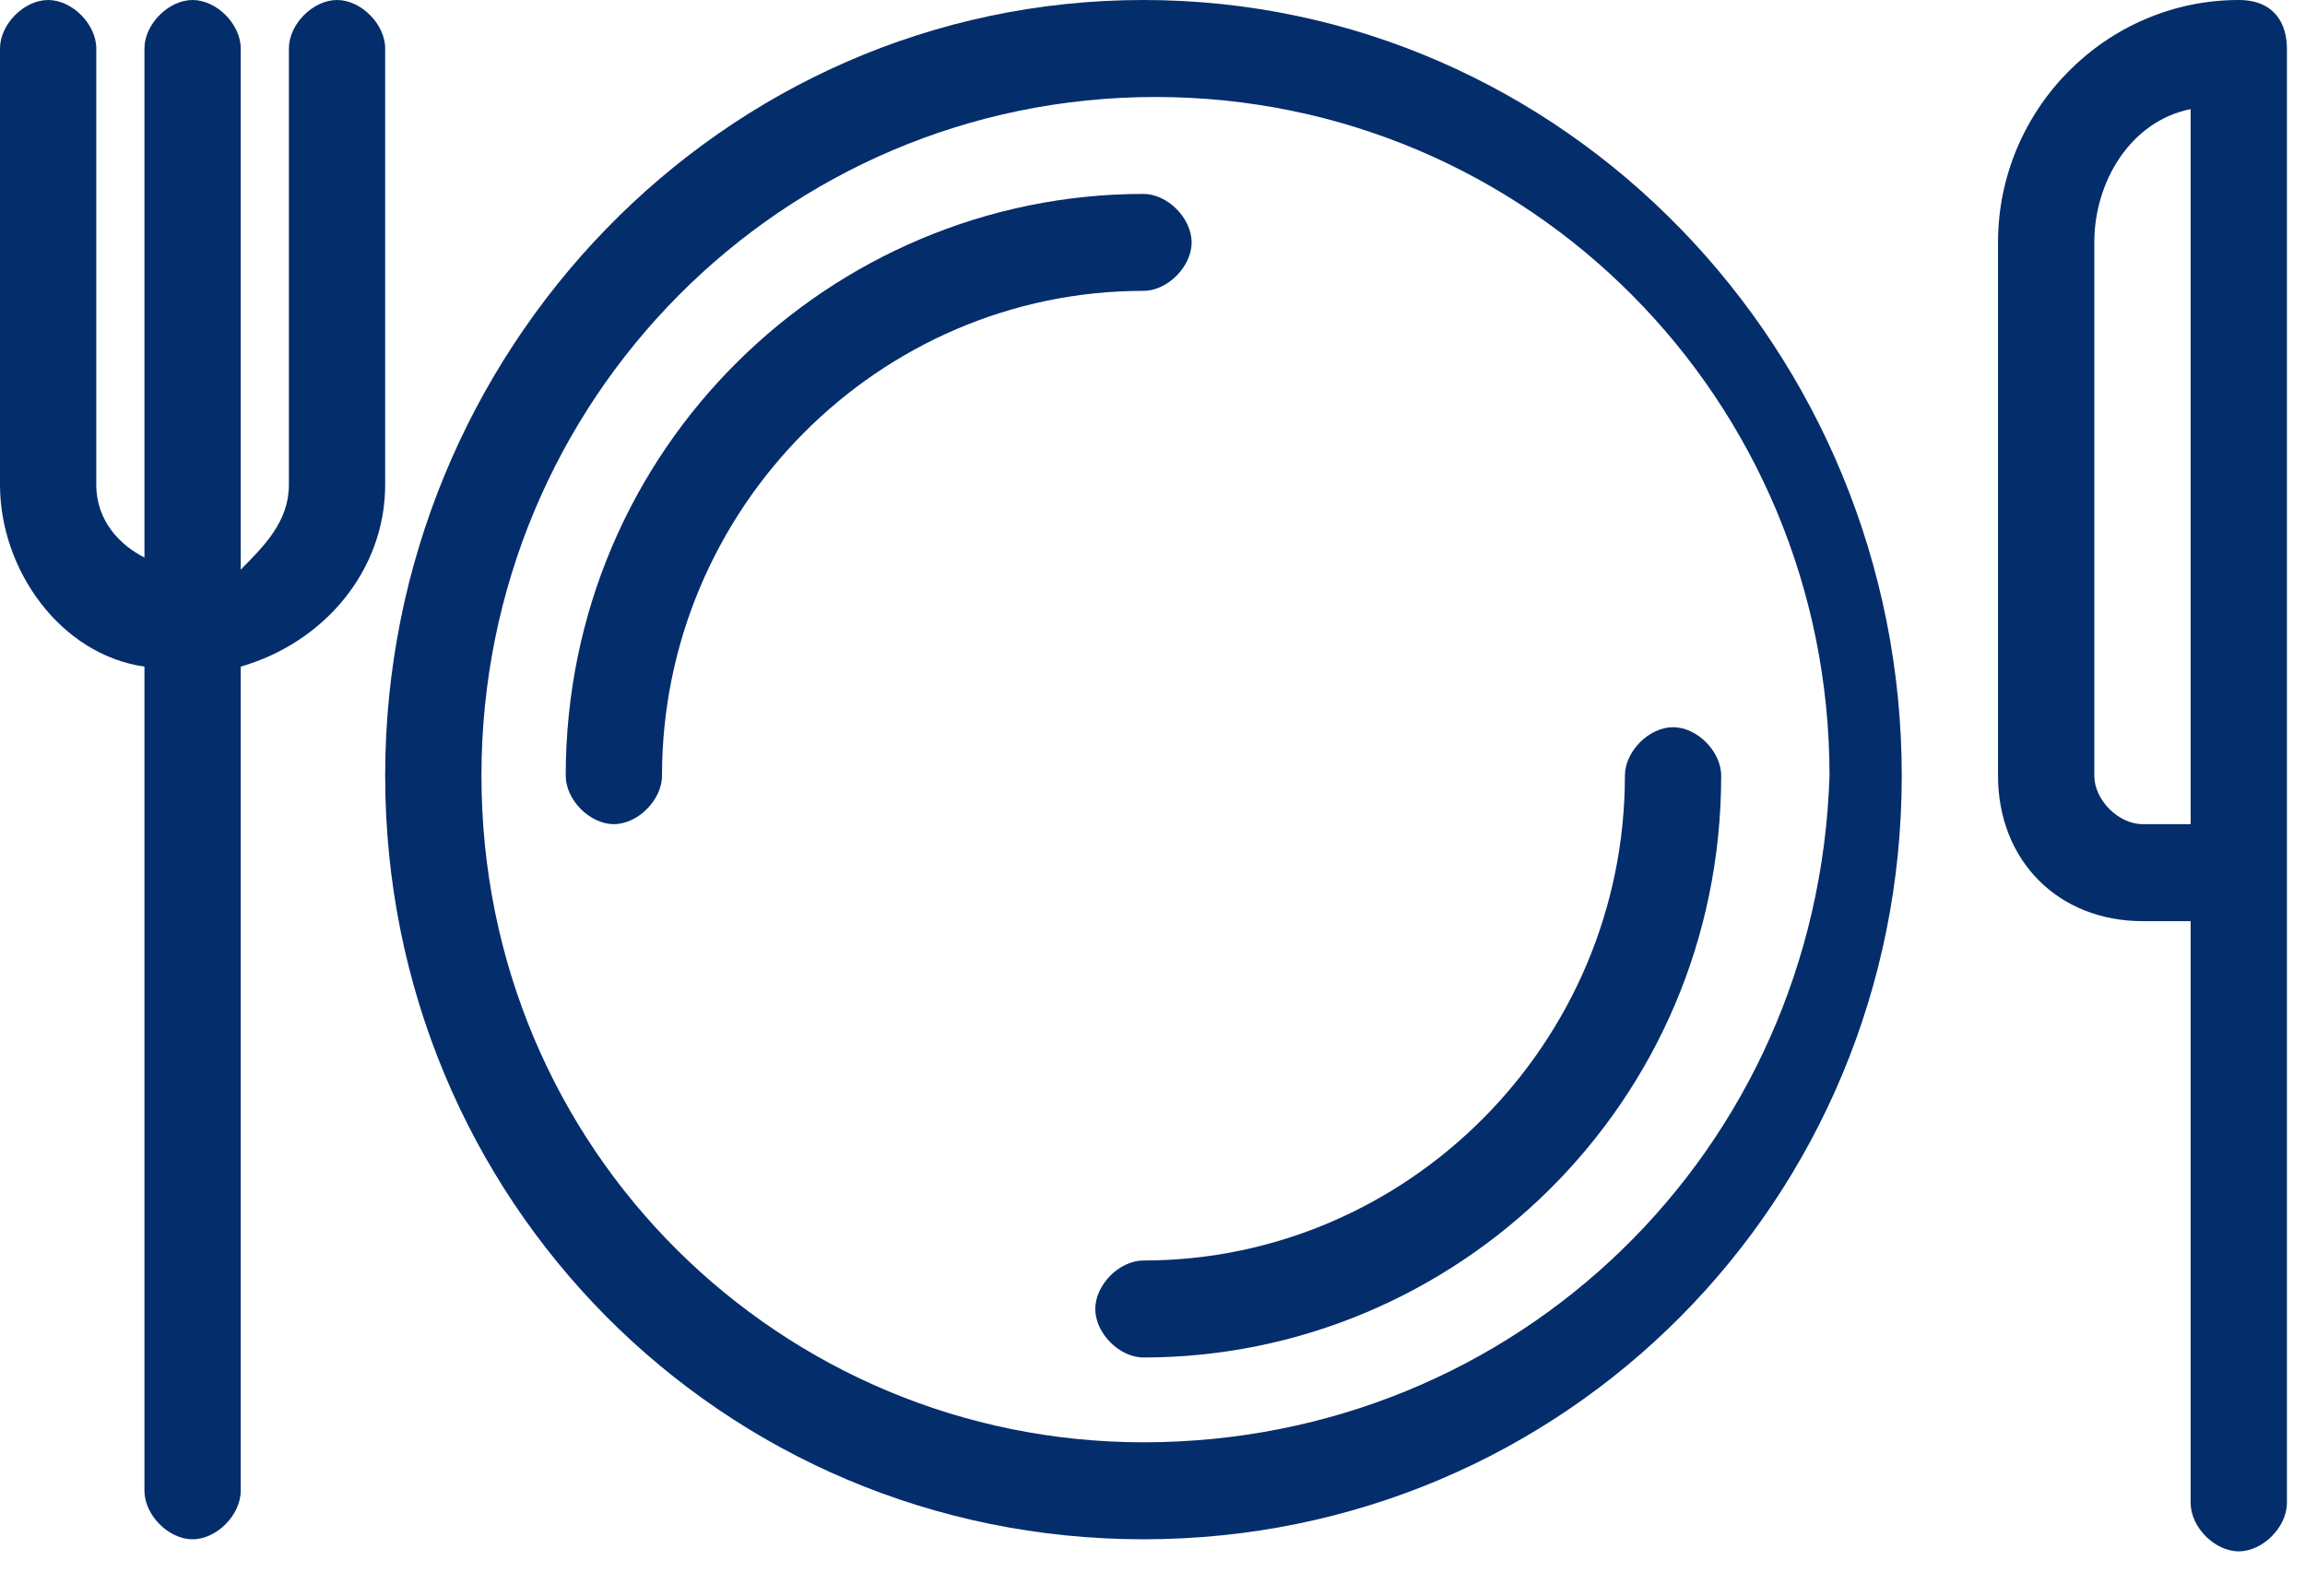 <svg width="39" height="27" viewBox="0 0 39 27" fill="none" xmlns="http://www.w3.org/2000/svg">
<path d="M19.347 24.403C13.237 24.403 8.146 19.481 8.146 13.124C8.146 6.767 13.237 1.641 19.55 1.641C25.864 1.641 30.955 6.767 30.955 13.124C30.751 19.481 25.66 24.403 19.347 24.403ZM19.347 0C12.219 0 6.517 5.947 6.517 13.124C6.517 20.302 12.219 26.044 19.347 26.044C26.475 26.044 32.177 20.302 32.177 13.124C32.177 5.947 26.475 0 19.347 0Z" fill="#042D6B"/>
<path d="M20.162 4.101C20.162 3.691 19.754 3.281 19.347 3.281C14.052 3.281 9.572 7.587 9.572 13.124C9.572 13.534 9.979 13.944 10.386 13.944C10.793 13.944 11.201 13.534 11.201 13.124C11.201 8.612 14.867 4.921 19.347 4.921C19.754 4.921 20.162 4.511 20.162 4.101Z" fill="#042D6B"/>
<path d="M19.347 21.327C18.939 21.327 18.532 21.737 18.532 22.147C18.532 22.557 18.939 22.968 19.347 22.968C24.642 22.968 29.122 18.661 29.122 13.124C29.122 12.714 28.715 12.304 28.308 12.304C27.9 12.304 27.493 12.714 27.493 13.124C27.493 17.636 23.827 21.327 19.347 21.327Z" fill="#042D6B"/>
<path d="M37.065 13.944H36.25C35.843 13.944 35.435 13.534 35.435 13.124V4.101C35.435 3.076 36.046 2.051 37.065 1.846V13.944ZM37.879 0C35.639 0 33.806 1.846 33.806 4.101V13.124C33.806 14.56 34.824 15.585 36.25 15.585H37.065V25.428C37.065 25.838 37.472 26.248 37.879 26.248C38.286 26.248 38.694 25.838 38.694 25.428V0.82C38.694 0.41 38.49 0 37.879 0Z" fill="#042D6B"/>
<path d="M6.517 0.82C6.517 0.41 6.11 0 5.702 0C5.295 0 4.888 0.41 4.888 0.82V8.203C4.888 8.818 4.48 9.228 4.073 9.638V0.82C4.073 0.41 3.666 0 3.258 0C2.851 0 2.444 0.41 2.444 0.82V9.433C2.037 9.228 1.629 8.818 1.629 8.203V0.82C1.629 0.41 1.222 0 0.815 0C0.407 0 0 0.41 0 0.82V8.203C0 9.638 1.018 11.074 2.444 11.279V25.223C2.444 25.633 2.851 26.044 3.258 26.044C3.666 26.044 4.073 25.633 4.073 25.223V11.279C5.499 10.868 6.517 9.638 6.517 8.203V0.82Z" fill="#042D6B"/>
</svg>
